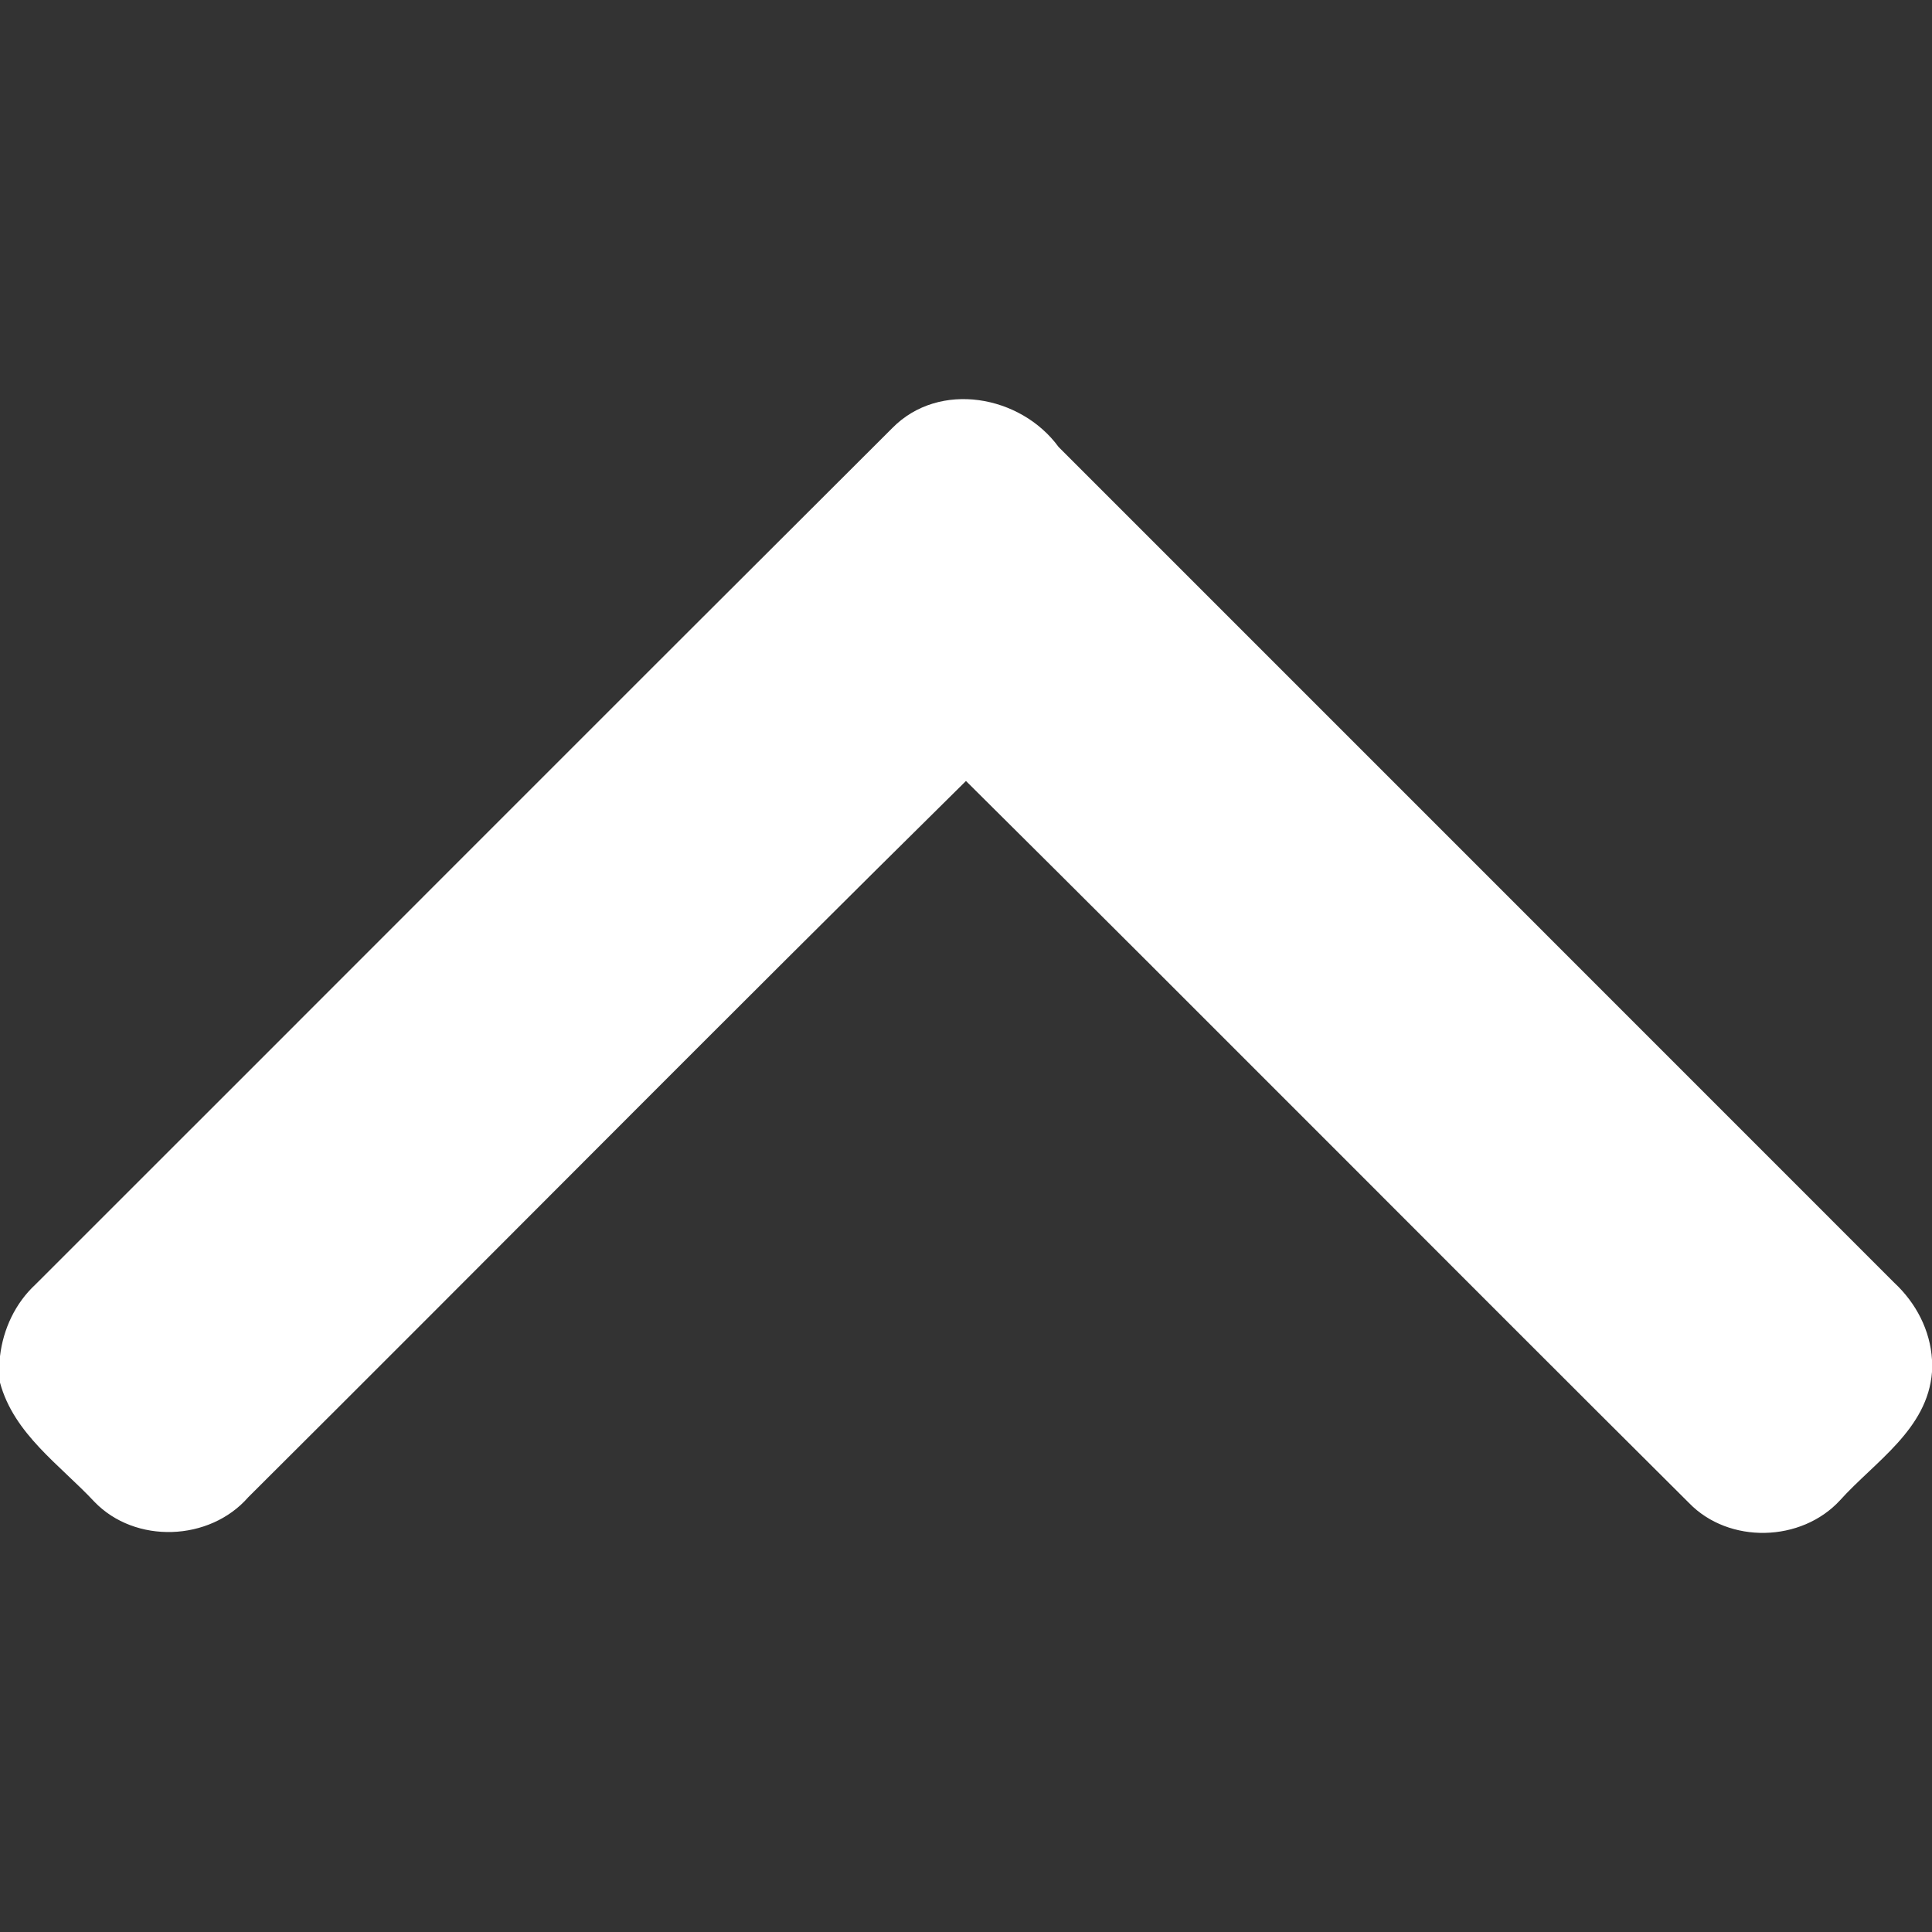 <?xml version="1.0" encoding="UTF-8"?>
<!DOCTYPE svg PUBLIC "-//W3C//DTD SVG 1.0//EN" "http://www.w3.org/TR/2001/REC-SVG-20010904/DTD/svg10.dtd">
<!-- Creator: CorelDRAW -->
<svg xmlns="http://www.w3.org/2000/svg" xml:space="preserve" width="256px" height="256px" version="1.0" style="shape-rendering:geometricPrecision; text-rendering:geometricPrecision; image-rendering:optimizeQuality; fill-rule:evenodd; clip-rule:evenodd"
viewBox="0 0 256000 256000"
 xmlns:xlink="http://www.w3.org/1999/xlink"
 xmlns:xodm="http://www.corel.com/coreldraw/odm/2003">
 <rect x="0" y="0" width="256000" height="256000" fill="#333333" stroke="none"/>
 <defs>
  <style type="text/css">
   <![CDATA[
    .fil0 {fill:white;fill-rule:nonzero}
   ]]>
  </style>
 </defs>
 <g id="__x0023_Layer_x0020_1">
  <g id="_1300471739312">
   <path class="fil0" d="M0 183204l0 -3496c420,-3605 2030,-7035 4700,-9509 37860,-37816 75640,-75706 113535,-113481 6225,-6330 17025,-4355 22035,2510 36910,36920 73835,73825 110740,110751 2855,2660 4765,6285 4990,10214l0 1591c-574,7609 -7550,11859 -12200,17024 -5120,5556 -14695,5805 -19985,355 -31995,-31835 -63780,-63890 -95820,-95680 -31860,31450 -63360,63311 -95095,94901 -5115,5864 -14995,6234 -20405,595 -4575,-4890 -10655,-8976 -12495,-15775z"/>
  </g>
 </g>
</svg>
